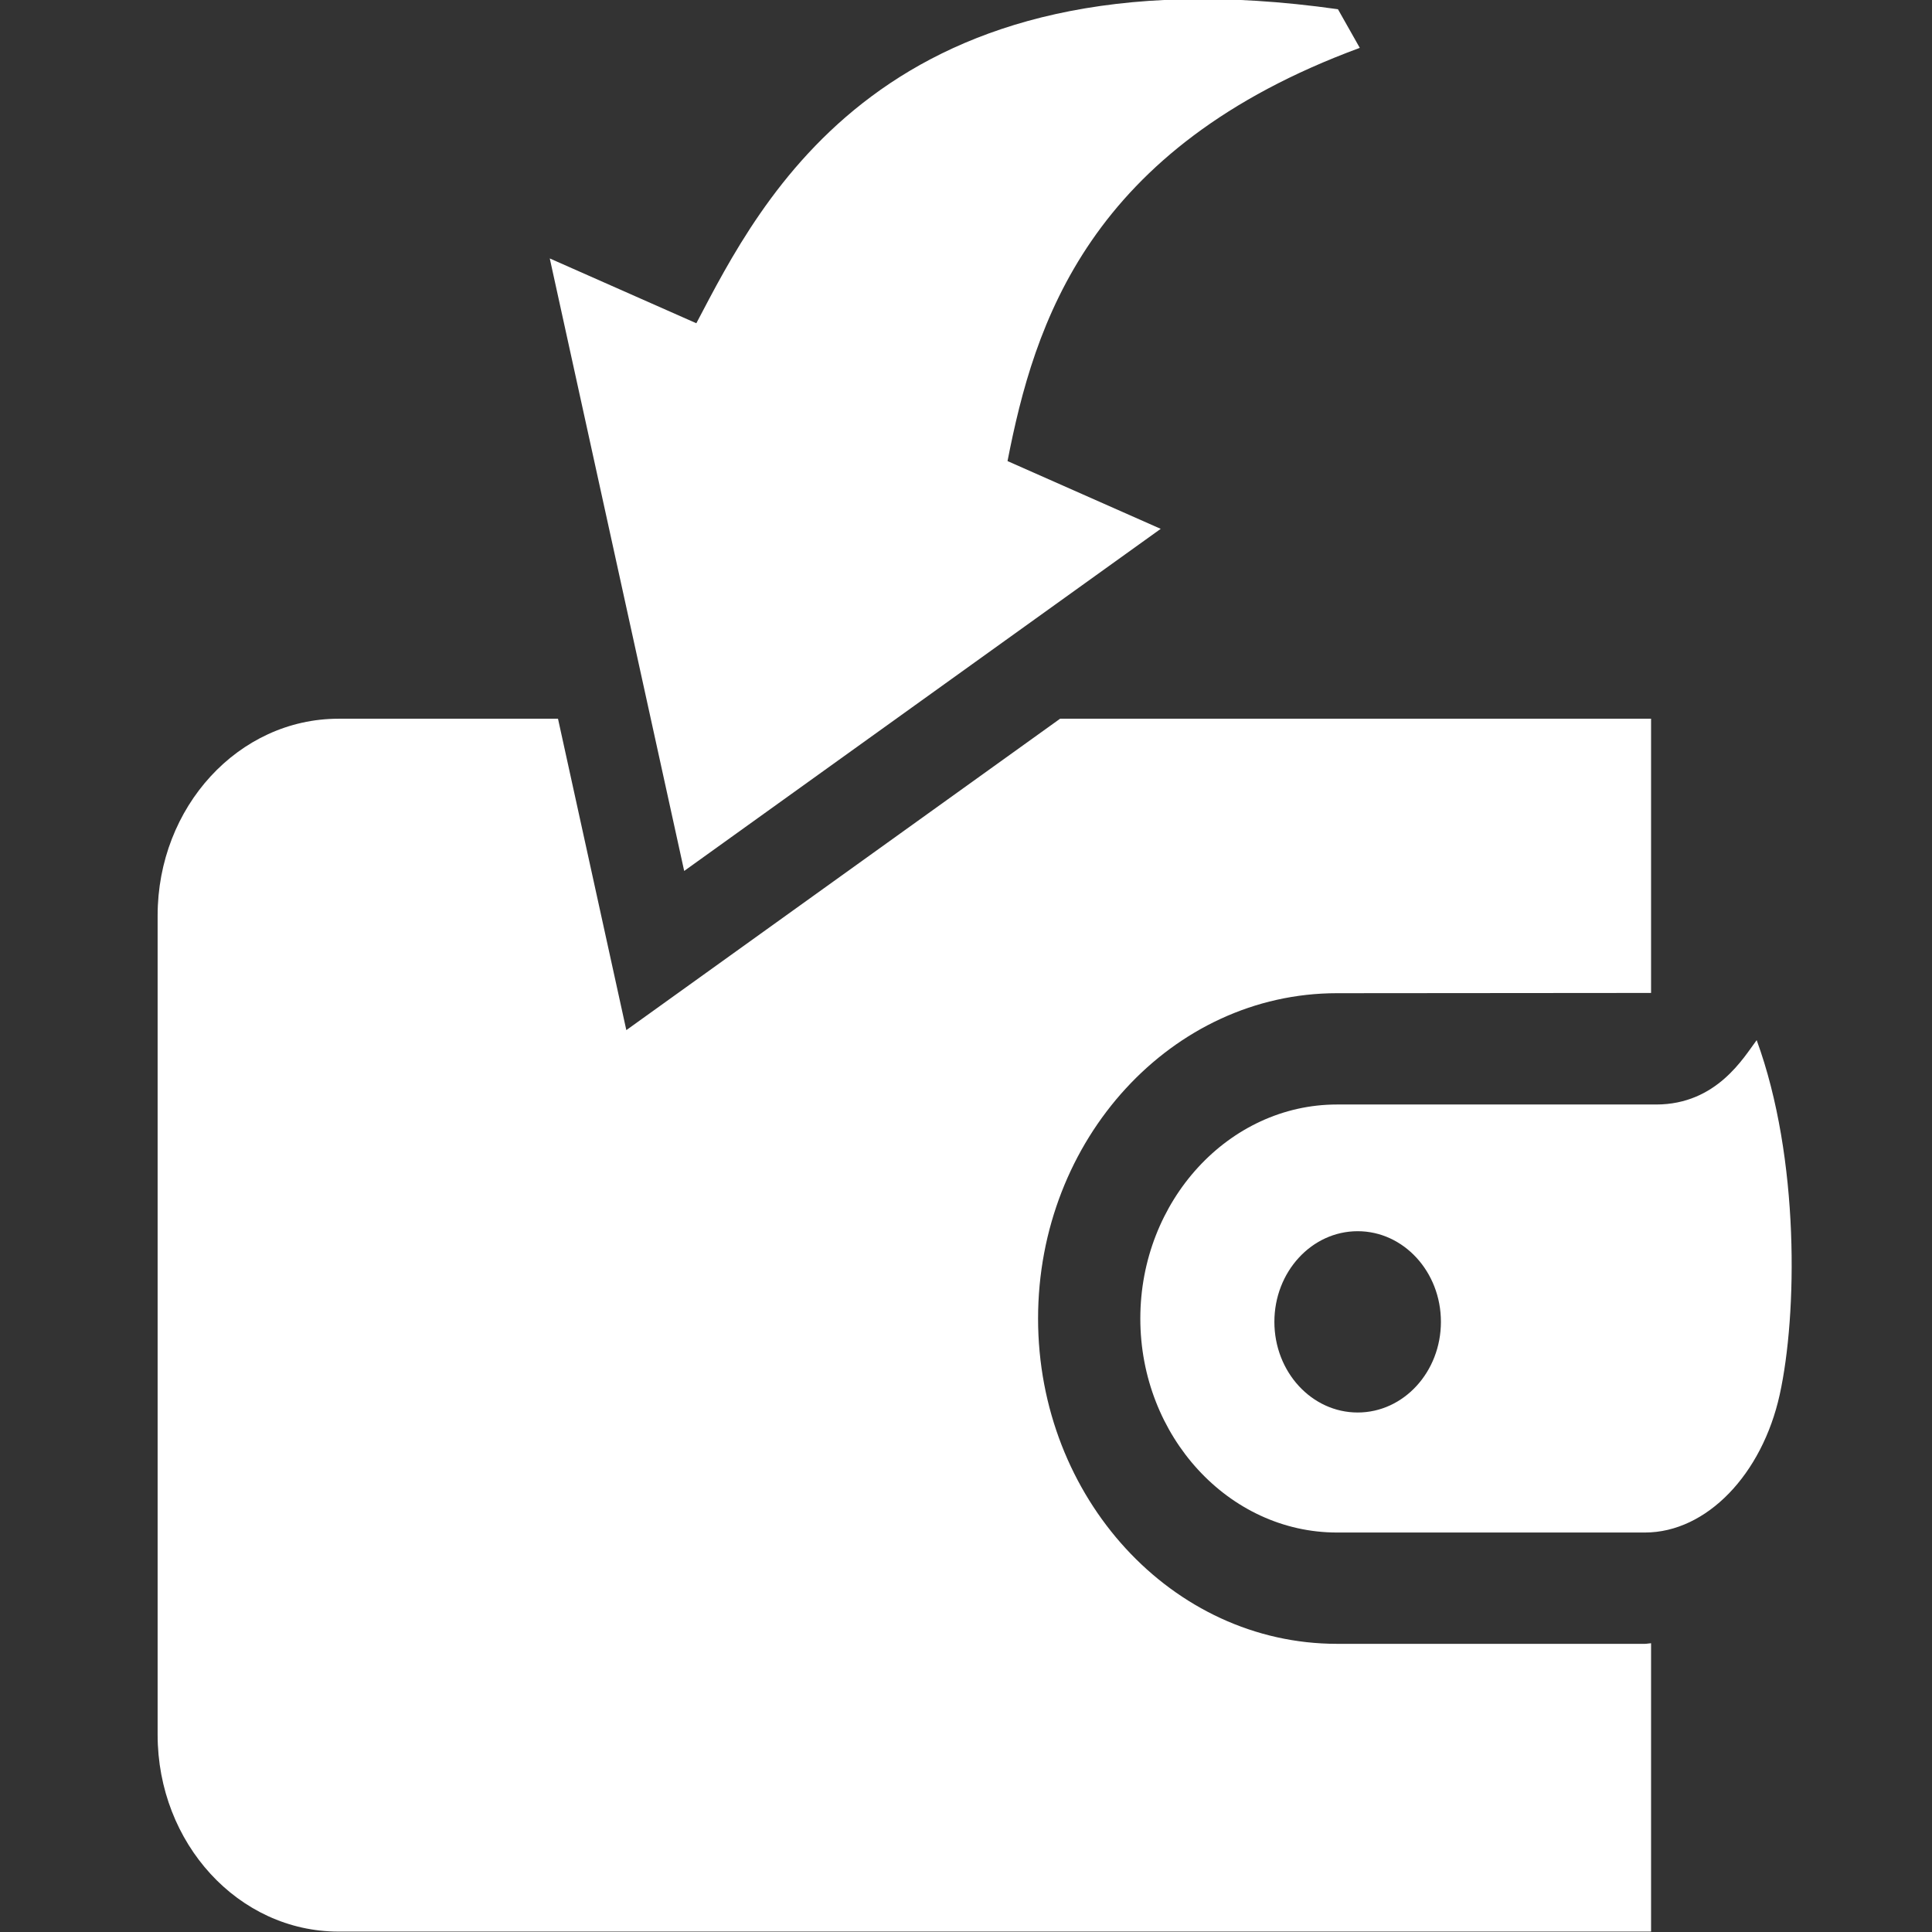 <?xml version="1.0" encoding="UTF-8"?>
<svg width="256px" height="256px" viewBox="0 0 256 256" version="1.1" xmlns="http://www.w3.org/2000/svg" xmlns:xlink="http://www.w3.org/1999/xlink">
    <rect x="0" y="0" width="256" height="256" fill="#333333" stroke="none"/>
    <!-- Generator: Sketch 47.1 (45422) - http://www.bohemiancoding.com/sketch -->
    <title>256x256_cb</title>
    <desc>Created with Sketch.</desc>
    <defs></defs>
    <g id="Page-1" stroke="none" stroke-width="1" fill="none" fill-rule="evenodd">
        <g id="256x256_cb" fill="#ffffff">
            <path d="M90.658,115.406 L153.8,70.075 L133.502,61.096 C137.056,42.894 144.133,19.625 180.179,6.343 L177.286,1.224 C117.3,-7.27 100.819,26.609 92.268,42.833 L72.847,34.244 L90.658,115.406" id="Fill-25"></path>
            <path d="M177.15,131.604 L218.775,131.57 L218.775,95.235 L140.467,95.235 L82.992,136.497 L73.938,95.235 L44.85,95.235 C31.613,95.235 20.886,106.913 20.886,121.323 L20.886,229.858 C20.886,244.269 31.613,255.946 44.85,255.946 L218.775,255.946 L218.775,217.738 C218.496,217.747 218.233,217.816 217.962,217.816 L177.15,217.816 C155.314,217.816 137.55,198.478 137.55,174.714 C137.55,150.943 155.314,131.604 177.15,131.604" id="Fill-26"></path>
            <path d="M179.9,187.164 C173.803,187.164 168.862,181.785 168.862,175.148 C168.862,168.52 173.803,163.141 179.9,163.141 C185.988,163.141 190.929,168.52 190.929,175.148 C190.929,181.785 185.988,187.164 179.9,187.164 Z M232.769,137.825 C231.103,140.02 227.517,146.353 219.444,146.353 L177.15,146.353 C162.821,146.353 151.098,159.115 151.098,174.714 C151.098,190.314 162.821,203.067 177.15,203.067 L217.962,203.067 C226.138,203.067 233.494,195.354 235.821,184.796 C238.148,174.229 238.507,153.528 232.769,137.825 L232.769,137.825 Z" id="Fill-27"></path>
        </g>
    </g>
</svg>